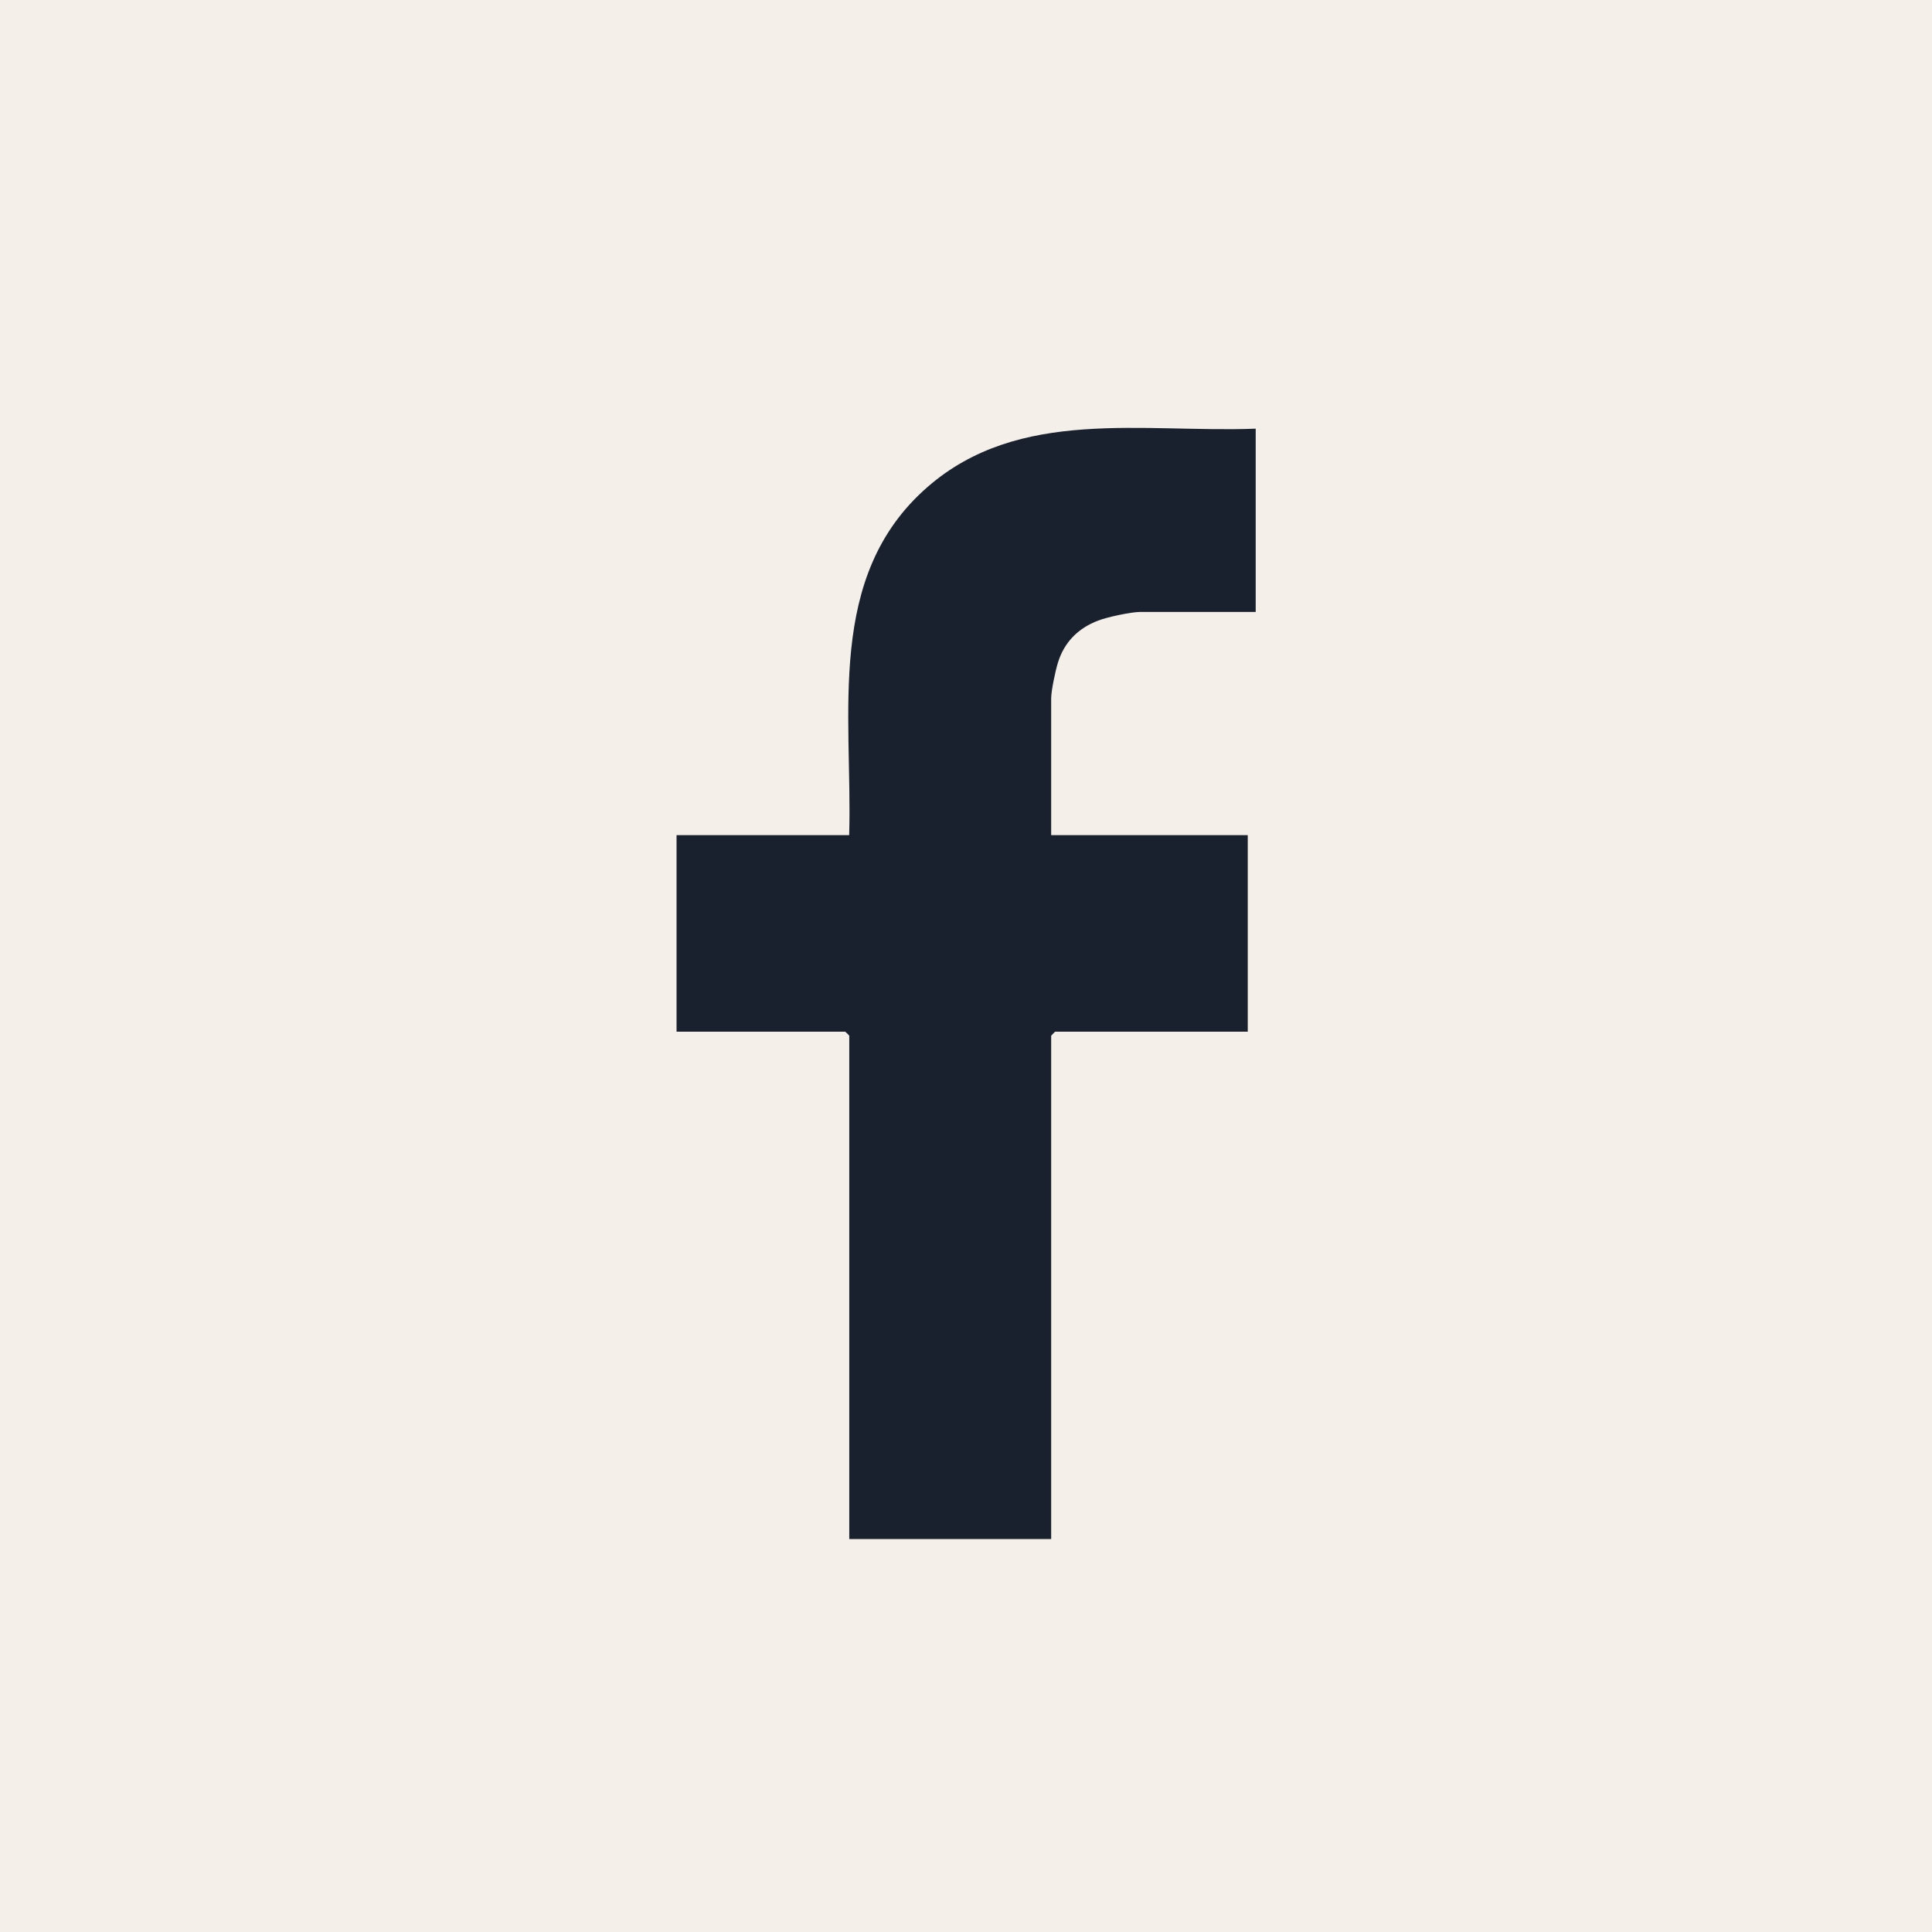 <?xml version="1.0" encoding="UTF-8"?>
<svg id="Layer_2" data-name="Layer 2" xmlns="http://www.w3.org/2000/svg" viewBox="0 0 236.25 236.25">
  <defs>
    <style>
      .cls-1 {
        fill: #1a212e;
      }

      .cls-2 {
        fill: #f4efe9;
      }
    </style>
  </defs>
  <g id="Layer_1-2" data-name="Layer 1">
    <g>
      <rect class="cls-2" width="236.25" height="236.25"/>
      <g id="nAh7C2.tif">
        <path class="cls-1" d="M153.53,52.42c-13.73.52-28.89-2.66-40.12,7.14-12.51,10.91-9.15,27.74-9.57,42.56h-21.11v24.04h20.63s.49.45.49.49v61.55h24.69v-61.55s.45-.49.49-.49h23.55v-24.04h-24.04v-16.73c0-.91.52-3.39.83-4.37.77-2.5,2.48-4.21,4.93-5.14,1.13-.43,4.01-1.05,5.12-1.05h14.13v-22.41Z"/>
      </g>
    </g>
  </g>
</svg>